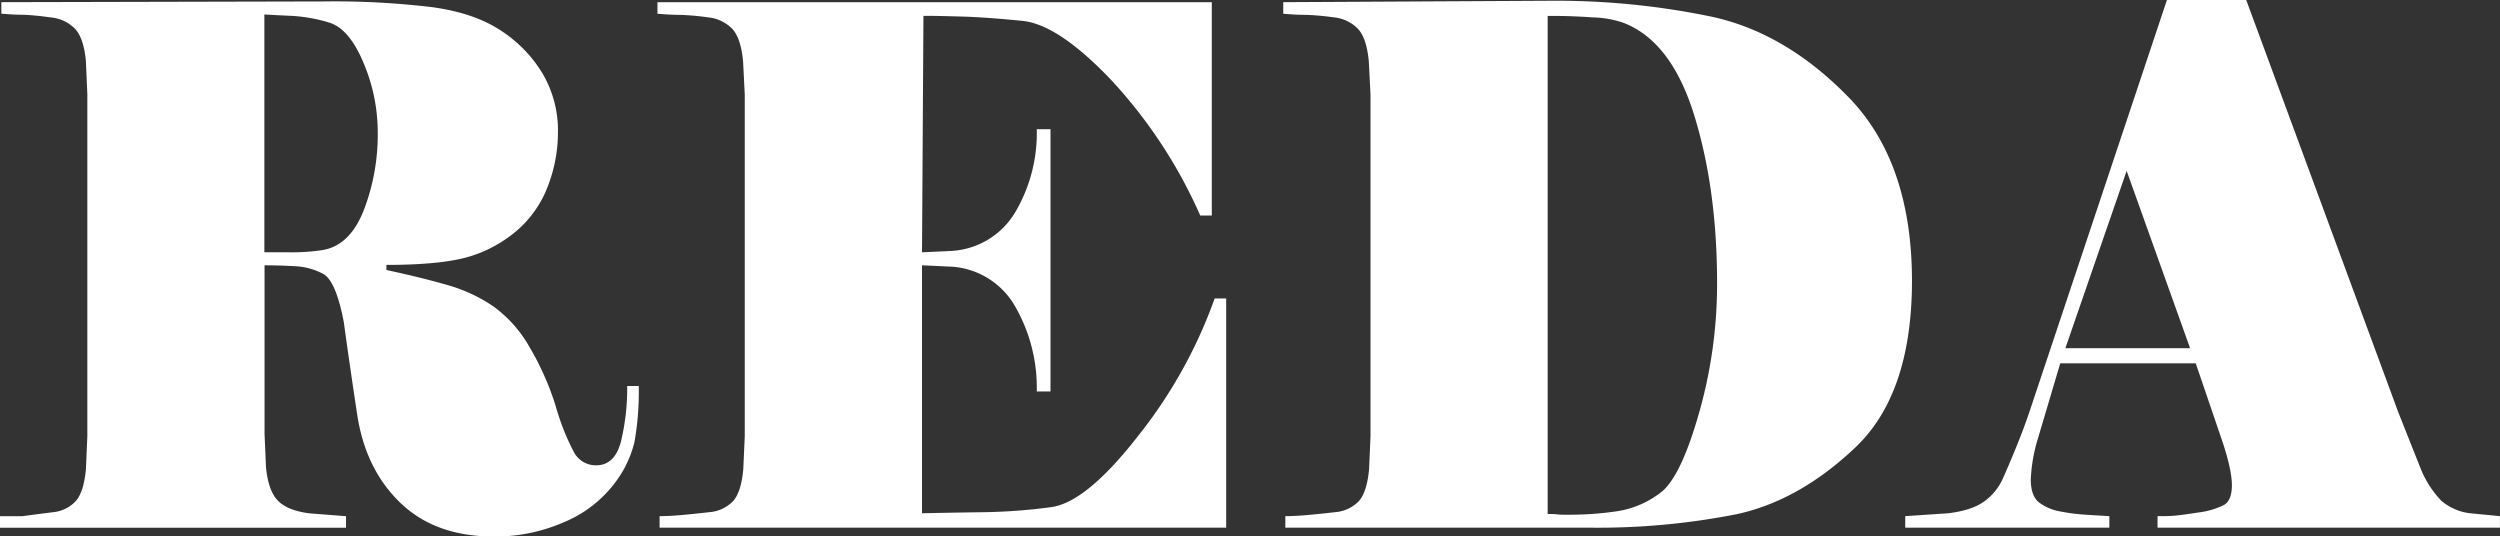 <svg xmlns="http://www.w3.org/2000/svg" viewBox="0 0 575.32 123.43"><rect x="0" y="0" width="575.32" height="123.43" fill="#333333" stroke="none"/><defs><style>.cls-1{fill:#fff;}</style></defs><g id="Capa_2" data-name="Capa 2"><g id="Capa_1-2" data-name="Capa 1"><path class="cls-1" d="M60.88,61.05V99.87l.33,7.63c.34,3.54,1.22,6.08,2.66,7.63s3.87,2.55,7.3,3l8.46.66v2.65H0v-2.65H5.14c2.43-.33,4.76-.63,7-.91a8.27,8.27,0,0,0,5.23-2.49q1.9-2.07,2.4-7.38l.33-7.63V21.73l-.33-7.63q-.49-5.31-2.49-7.46A9,9,0,0,0,11.61,4Q8,3.49,5.31,3.4c-1.77,0-3.43-.14-5-.25V.5L74.49.33A189.56,189.56,0,0,1,99.54,1.66Q109.16,3,115.21,7a30.69,30.69,0,0,1,9.62,9.87,25.89,25.89,0,0,1,3.57,13.68,34.38,34.38,0,0,1-2.07,11.62,25.49,25.49,0,0,1-6.39,10,29.94,29.94,0,0,1-10.7,6.47q-6.39,2.32-20.32,2.32v1.17q8.46,1.83,14.18,3.5a36.26,36.26,0,0,1,10.37,4.83,29.27,29.27,0,0,1,8.38,9.4,63.86,63.86,0,0,1,6.05,13.65,54.29,54.29,0,0,0,4.15,10.49,5.68,5.68,0,0,0,5.14,3.08q4.32,0,5.73-5.56a51.73,51.73,0,0,0,1.41-12.69H147a67,67,0,0,1-1,12.94,25.49,25.49,0,0,1-5,10,28.07,28.07,0,0,1-11.36,8.46,39.43,39.43,0,0,1-16,3.24q-13.44,0-21.49-7.74T82.2,95.4q-1.9-12.57-3.07-21.21Q77.3,64.55,74.32,63a15.25,15.25,0,0,0-6.47-1.74Q64.37,61.06,60.88,61.05Zm13.27-3.49q6.31-1,9.54-9.12a48.46,48.46,0,0,0,3.24-18.08,40.94,40.94,0,0,0-3.32-16q-3.31-7.87-8-9.21a37,37,0,0,0-8.3-1.49q-3.64-.16-6.47-.33V58.06h5.64A46.86,46.86,0,0,0,74.15,57.56Z"/><path class="cls-1" d="M212.18,118.12q7-.16,14.26-.25a129.38,129.38,0,0,0,15.43-1.16q8.13-1.08,20.07-16.43a110.32,110.32,0,0,0,17.59-31.6h2.65v52.75H151.79v-2.65c1.44,0,3.1-.08,5-.25s4-.38,6.38-.66a8.5,8.5,0,0,0,5.48-2.49q1.91-2.07,2.4-7.38l.34-7.63V21.73L171,14.1q-.5-5.31-2.48-7.46A9,9,0,0,0,163,4a61.35,61.35,0,0,0-6.47-.58c-1.94,0-3.68-.14-5.23-.25V.5H278.87V49.6h-2.66a112.22,112.22,0,0,0-20.57-31.27Q243.54,5.64,235.32,4.81t-13.85-1c-3.76-.1-6.25-.16-7.47-.16h-1.49l-.33,54.41,7-.33a18.27,18.27,0,0,0,14.52-9,35.86,35.86,0,0,0,4.89-19h3.16V90.08h-3.16a37.51,37.51,0,0,0-4.89-19.41,18.17,18.17,0,0,0-14.52-9.29l-7-.33Z"/><path class="cls-1" d="M295.79,121.43v-2.65c1.43,0,3.09-.08,5-.25s4-.38,6.39-.66a8.53,8.53,0,0,0,5.48-2.49q1.9-2.07,2.4-7.38l.33-7.63V21.73L315,14.1q-.5-5.31-2.49-7.46A8.93,8.93,0,0,0,307,4a61,61,0,0,0-6.46-.58c-1.94,0-3.68-.14-5.23-.25V.5L357.17.17a175.94,175.94,0,0,1,36.58,3.64q17.16,3.66,31.68,18.59T440,64.53q0,26.06-13,38.41t-27.54,15.43a165.12,165.12,0,0,1-33.76,3.06Zm78-116.12A23.69,23.69,0,0,0,366.54,4q-4.89-.33-8.38-.33h-2V118.28c.77,0,1.5,0,2.16.09s1.49.08,2.49.08a74.27,74.27,0,0,0,11.53-.83,21.91,21.91,0,0,0,9.78-4.23q4.58-3.4,8.8-18.08a108.26,108.26,0,0,0,4.23-30.11q0-21.57-5.23-38.57T373.76,5.31Z"/><path class="cls-1" d="M474.12,83.61,469,100.86a37.51,37.51,0,0,0-1.66,9.46q0,3.81,1.91,5.31a11.28,11.28,0,0,0,4.89,2.07,43.43,43.43,0,0,0,5.81.75l5.47.33v2.65H438.45v-2.65l9.85-.66c3.67-.44,6.45-1.36,8.34-2.74a13,13,0,0,0,4.26-5.23c.94-2.1,2-4.58,3.17-7.46s2.14-5.48,2.92-7.8L498.67,0h18.25l35,94.89,5.14,12.94a23.12,23.12,0,0,0,4.73,7.38,12.28,12.28,0,0,0,6.72,2.91l6.8.66v2.65h-78.8v-2.65c1.32,0,2.51,0,3.57-.08s3-.31,5.72-.75a18,18,0,0,0,6-1.74c1.22-.72,1.82-2.24,1.82-4.56s-.77-5.92-2.32-10.45l-6-17.59ZM504,80.13l-14.6-40.81-14.1,40.81Z"/></g></g></svg>